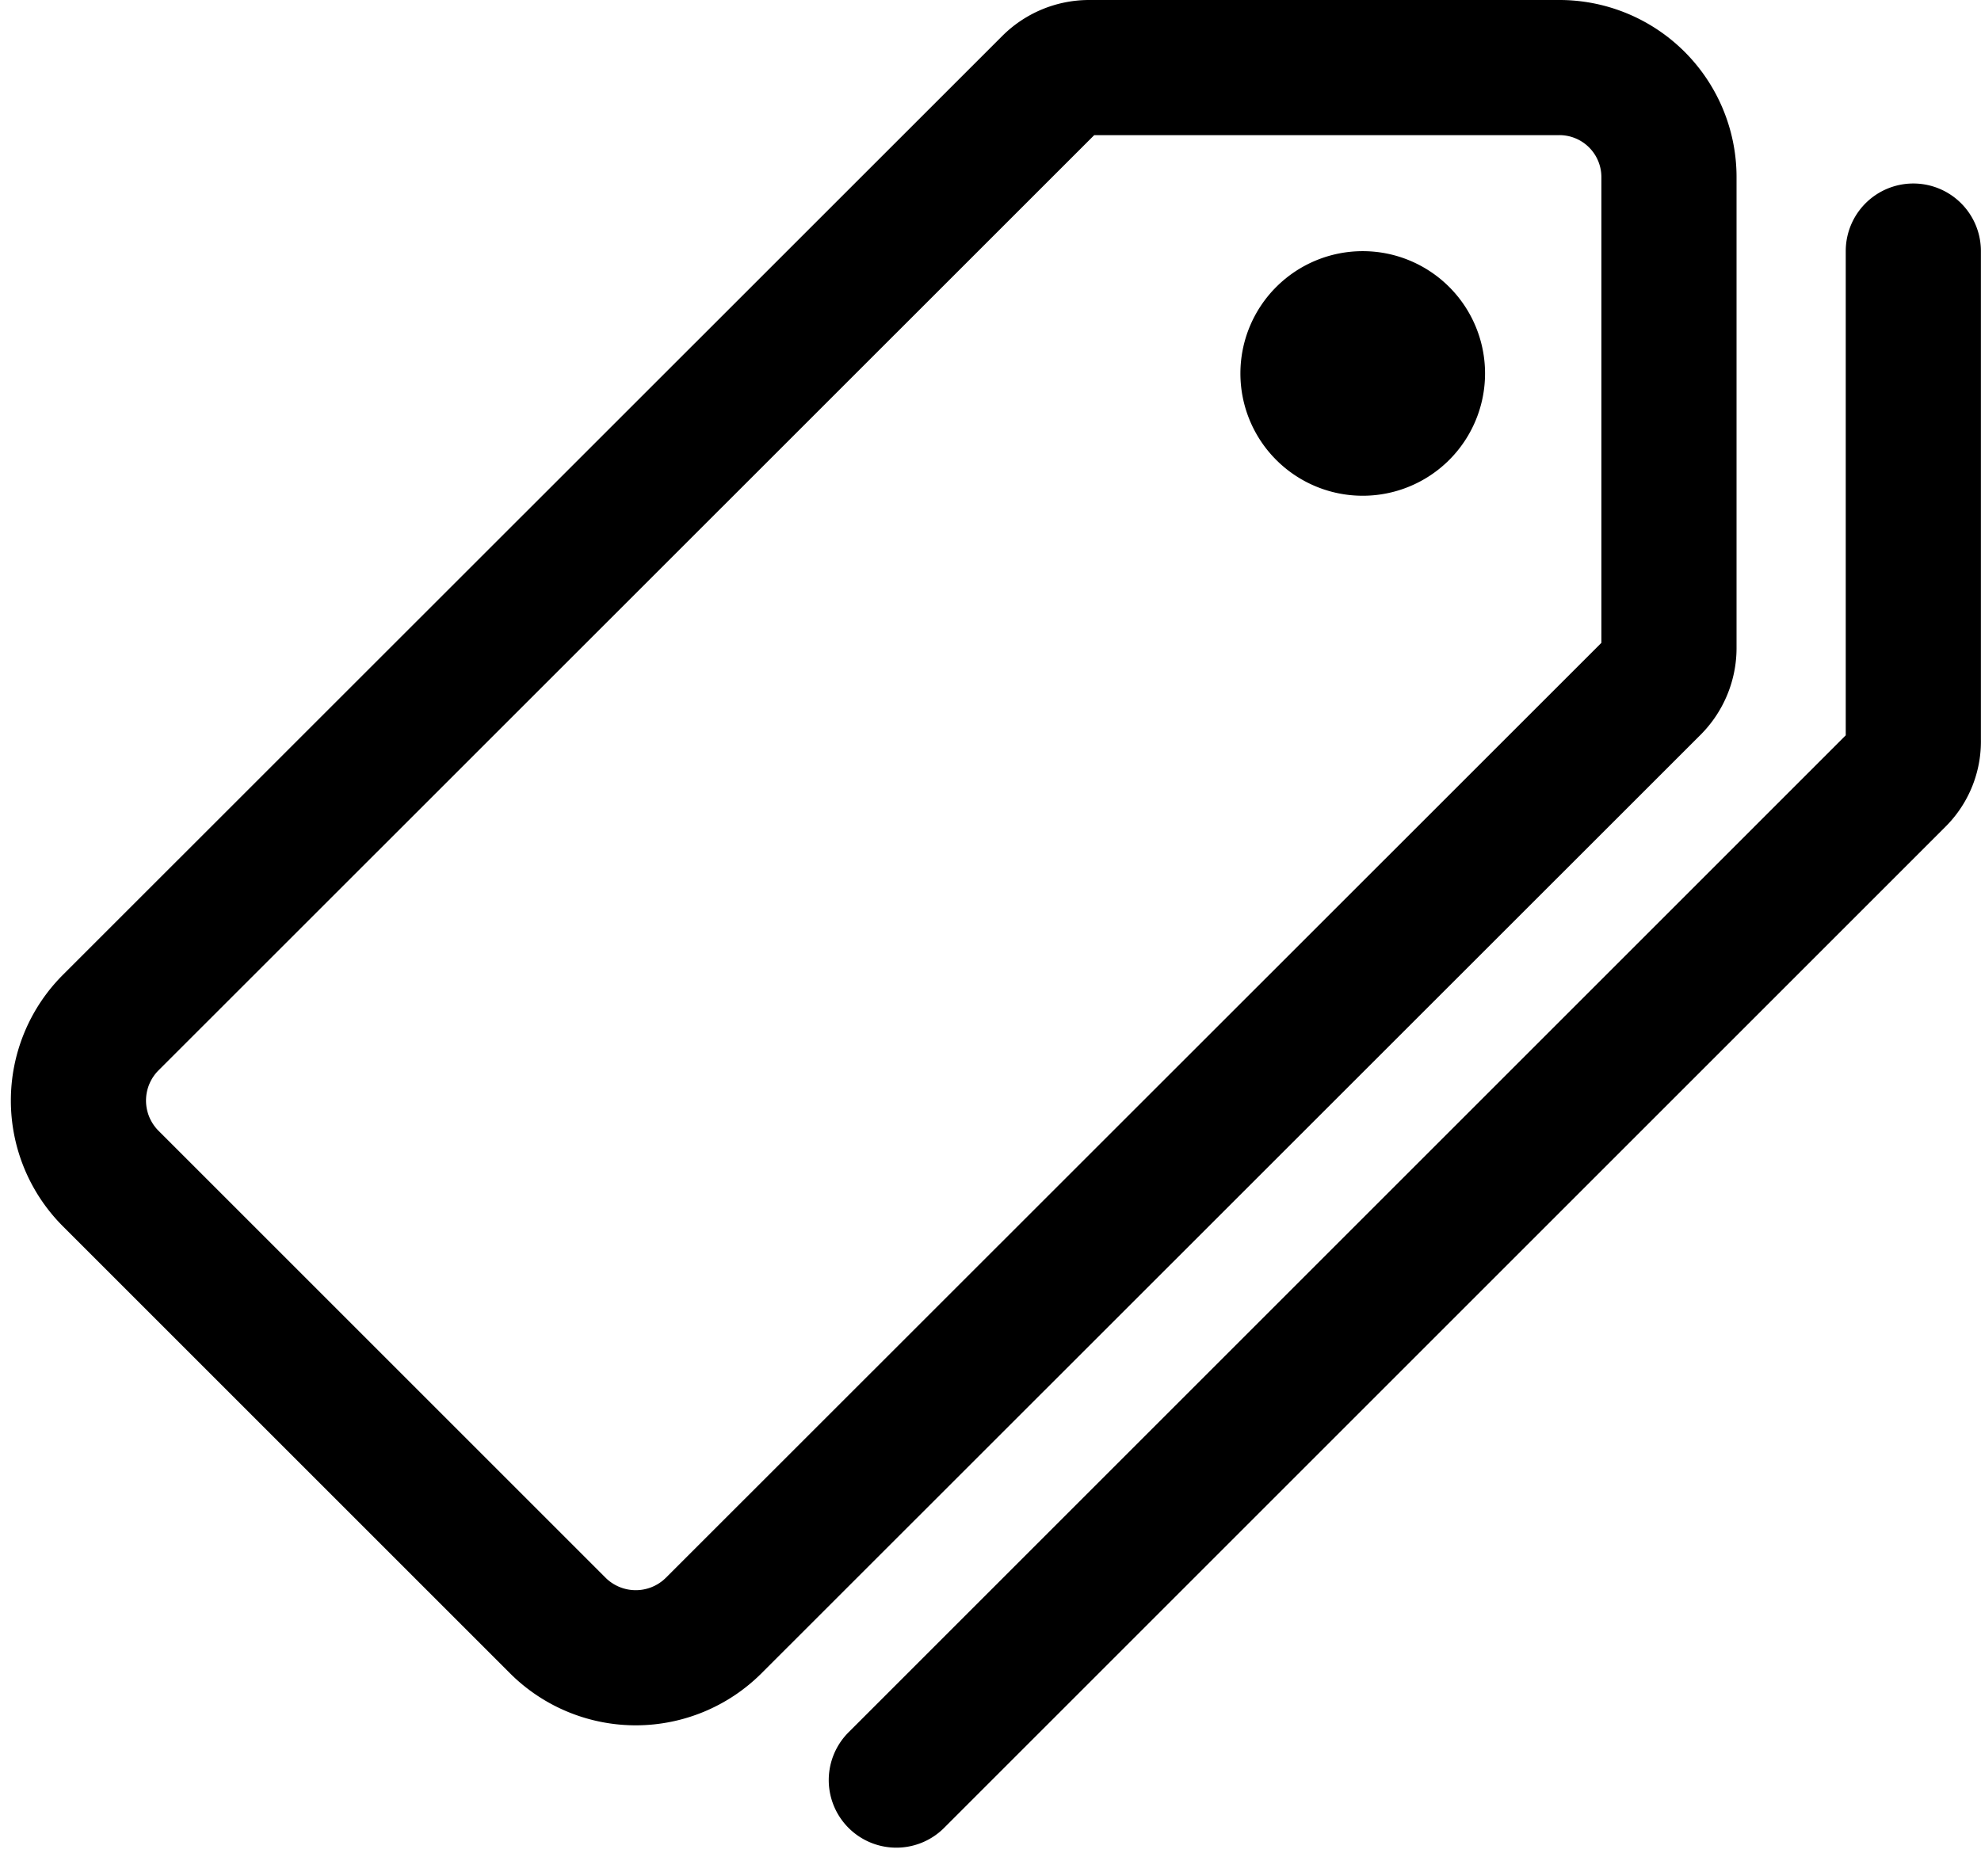 <svg xmlns="http://www.w3.org/2000/svg" width="20.519" height="19.432" viewBox="0 0 20.519 19.432">
  <g id="pricetags-outline" transform="translate(-0.316 -1.55)">
    <path id="Path_56888" data-name="Path 56888" d="M16.462,2.25H11.594a.573.573,0,0,0-.4.166l-9.733,9.73a1.143,1.143,0,0,0,0,1.612l4.634,4.634a1.143,1.143,0,0,0,1.612,0l9.73-9.726a.573.573,0,0,0,.166-.4V3.391A1.135,1.135,0,0,0,16.462,2.25Z" transform="translate(0 0)" fill="none" stroke="#000" stroke-linecap="round" stroke-linejoin="round" stroke-width="1.4"/>
    <path id="Path_56889" data-name="Path 56889" d="M23.767,8.16a1.267,1.267,0,1,1,1.267-1.267A1.267,1.267,0,0,1,23.767,8.16Z" transform="translate(-9.336 -1.474)"/>
    <path id="Path_56890" data-name="Path 56890" d="M16.172,21.466,26.548,11.09a.547.547,0,0,0,.158-.4V5.625" transform="translate(-6.572 -1.474)" fill="none" stroke="#000" stroke-linecap="round" stroke-linejoin="round" stroke-width="1.4"/>
  </g>
</svg>
